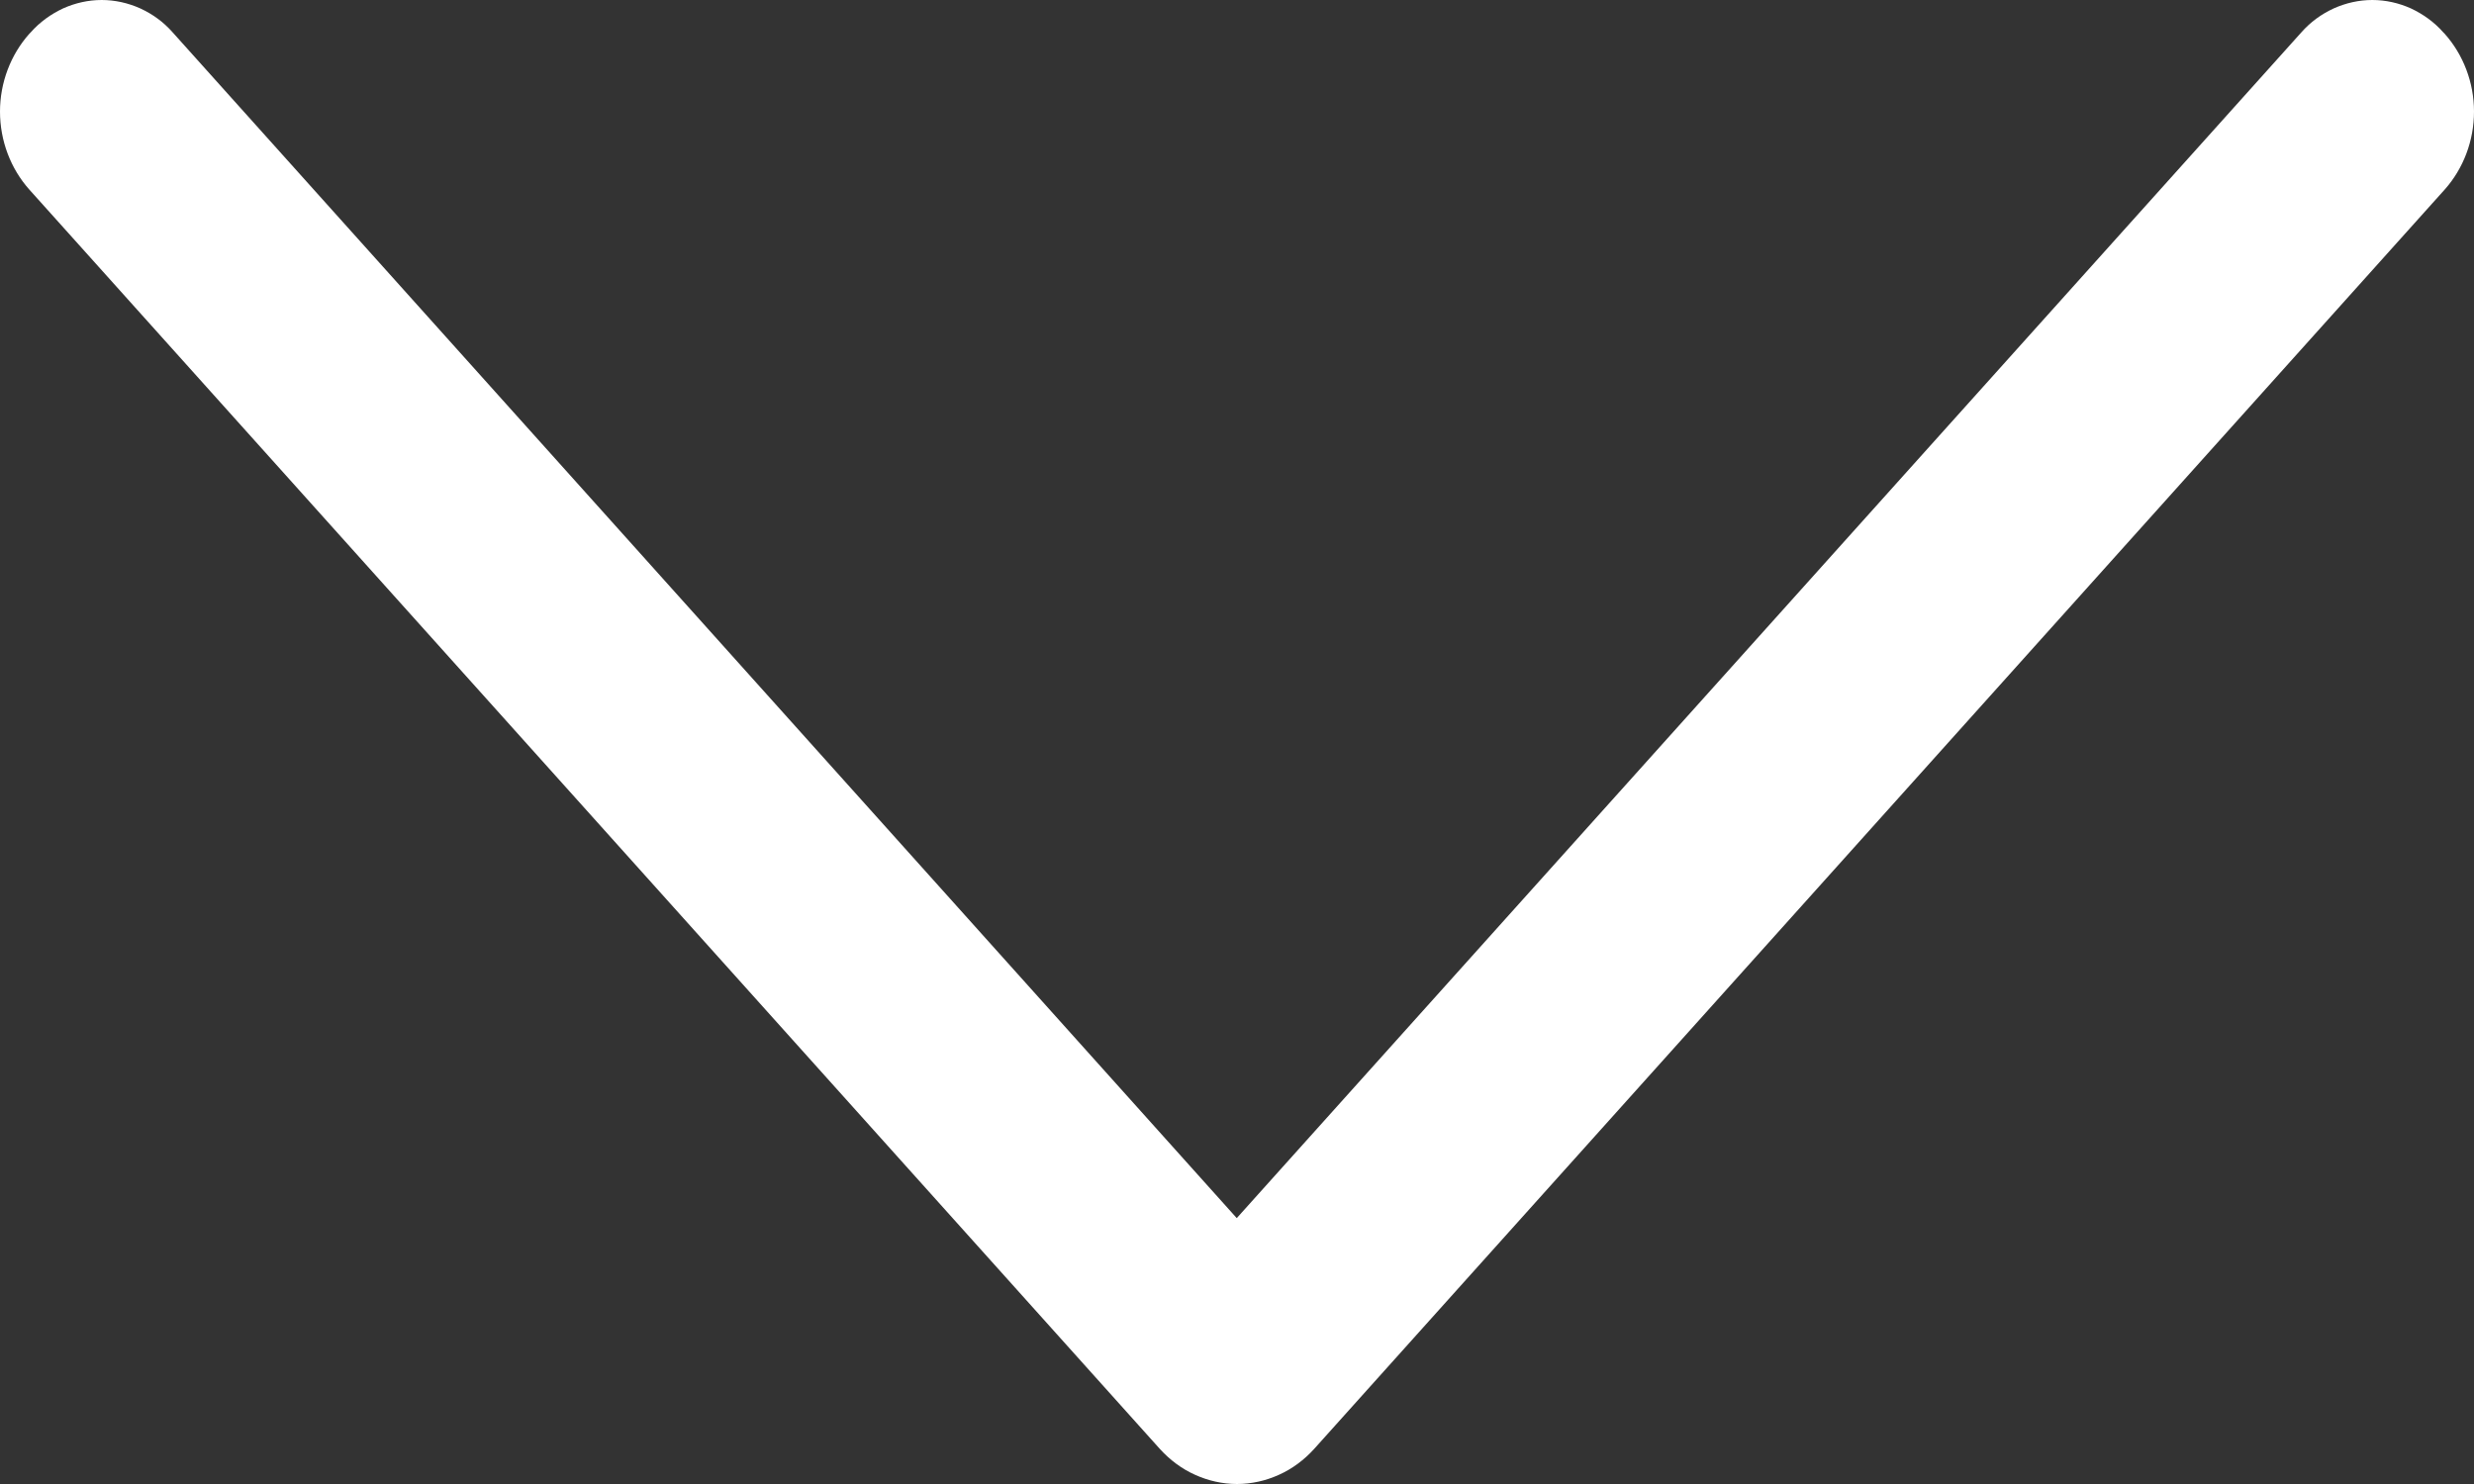 <svg width="10" height="6" viewBox="0 0 10 6" fill="none" xmlns="http://www.w3.org/2000/svg">
<rect x="0" y="0" width="10" height="6" fill="#333333" stroke="none"/>
<path d="M5.312 5.858L9.881 0.767C9.957 0.682 10 0.569 10 0.451C10 0.334 9.957 0.221 9.881 0.136L9.876 0.131C9.839 0.089 9.794 0.057 9.745 0.034C9.696 0.012 9.643 0 9.589 0C9.535 0 9.482 0.012 9.433 0.034C9.383 0.057 9.339 0.089 9.302 0.131L4.999 4.925L0.698 0.131C0.661 0.089 0.617 0.057 0.567 0.034C0.518 0.012 0.465 0 0.411 0C0.357 0 0.304 0.012 0.255 0.034C0.206 0.057 0.161 0.089 0.124 0.131L0.119 0.136C0.043 0.221 0 0.334 0 0.451C0 0.569 0.043 0.682 0.119 0.767L4.688 5.858C4.729 5.903 4.777 5.939 4.831 5.963C4.884 5.987 4.942 6 5 6C5.058 6 5.116 5.987 5.169 5.963C5.223 5.939 5.271 5.903 5.312 5.858Z" fill="white"/>
</svg>
